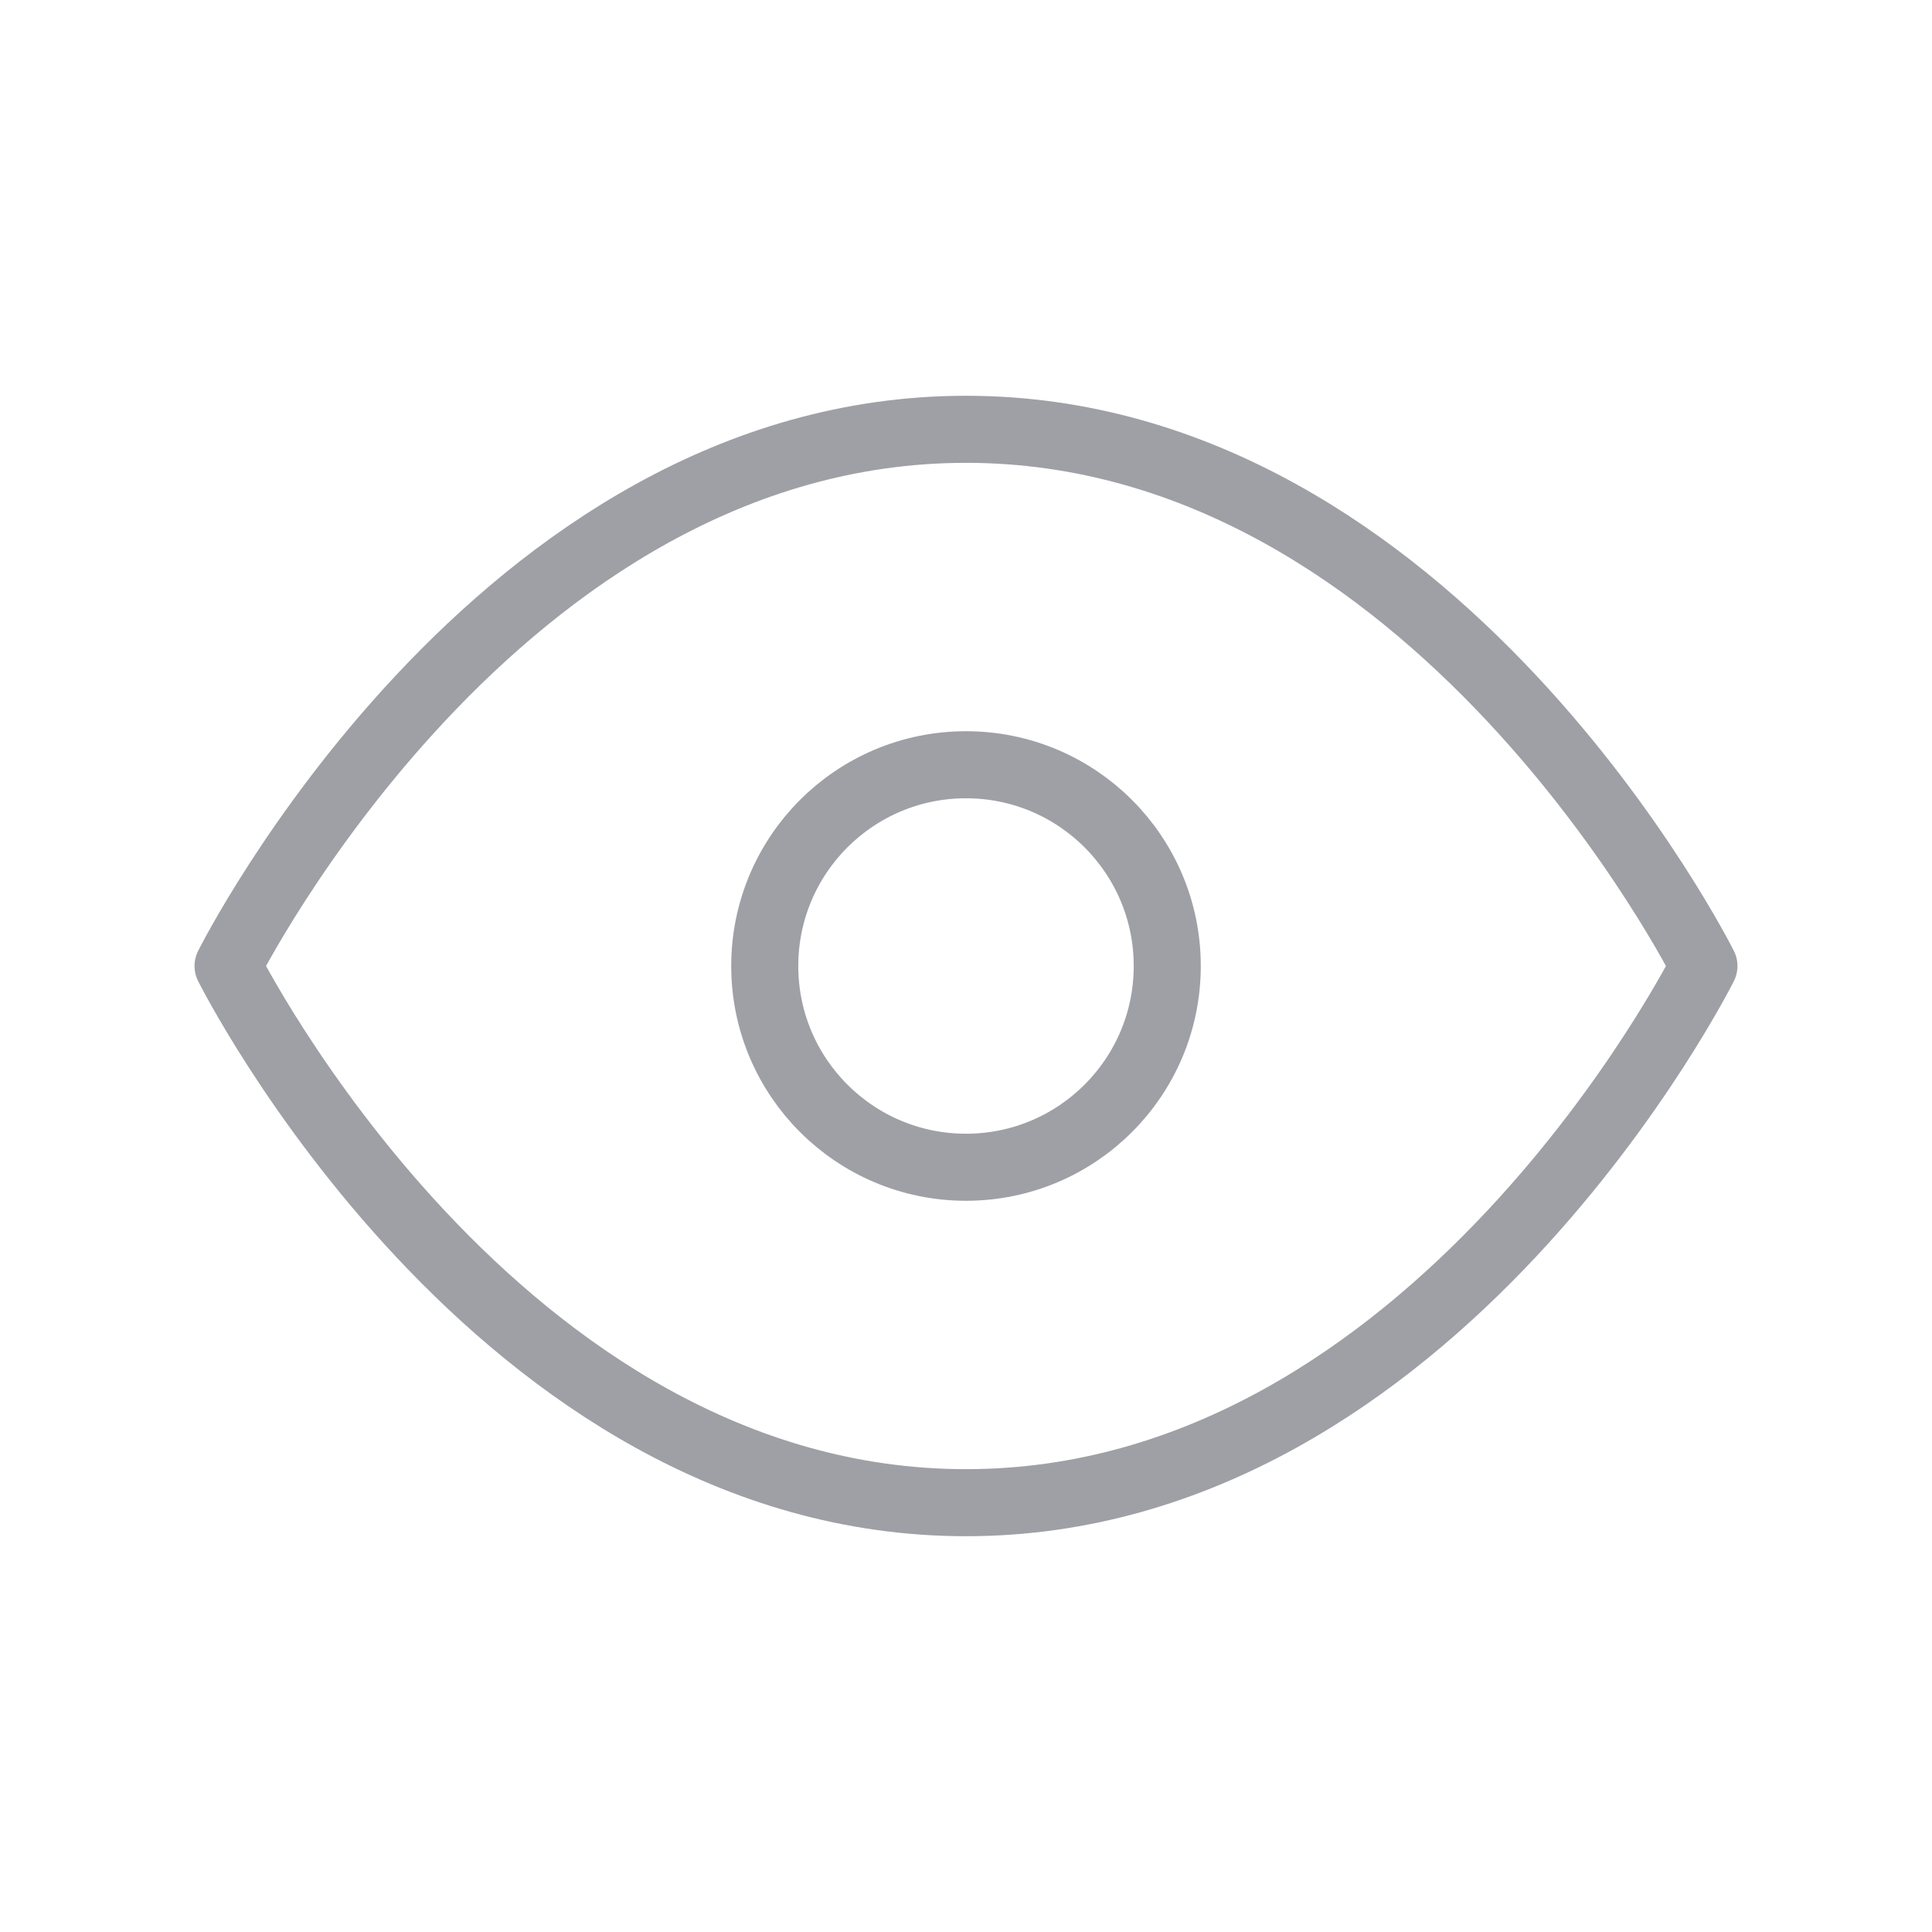 <svg width="24" height="24" viewBox="0 0 24 24" fill="none" xmlns="http://www.w3.org/2000/svg">
<path d="M2.833 12C2.833 12 6.167 5.333 12 5.333C17.833 5.333 21.167 12 21.167 12C21.167 12 17.833 18.667 12 18.667C6.167 18.667 2.833 12 2.833 12Z" stroke="#9EA0A5" stroke-width="0.833" stroke-linecap="round" stroke-linejoin="round"/>
<path d="M12 14.5C13.381 14.5 14.5 13.381 14.5 12C14.5 10.619 13.381 9.5 12 9.5C10.619 9.5 9.5 10.619 9.5 12C9.5 13.381 10.619 14.5 12 14.5Z" stroke="#9EA0A5" stroke-width="0.833" stroke-linecap="round" stroke-linejoin="round"/>
</svg>
